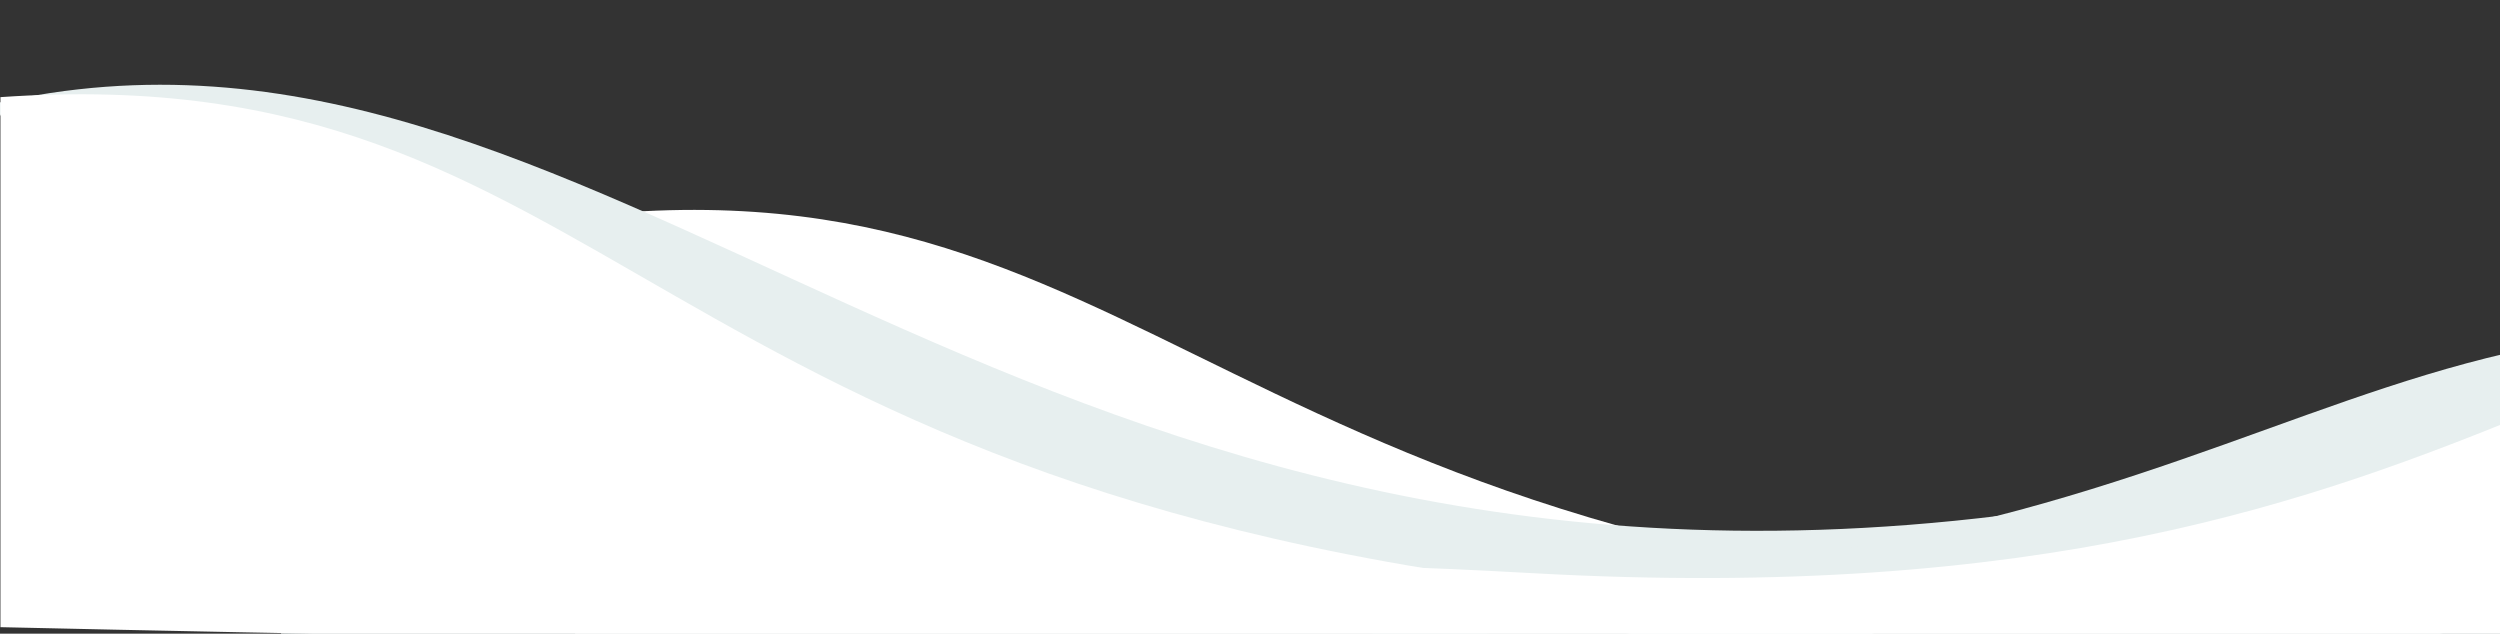 <?xml version="1.0" encoding="UTF-8"?> <svg xmlns="http://www.w3.org/2000/svg" width="434" height="110" viewBox="0 0 434 110" fill="none"><rect x="0" y="0" width="434" height="110" fill="#333333" stroke="none"/><g clip-path="url(#clip0_1427_28)"><path d="M95.033 38.26L101.177 130.069C101.177 130.069 563.137 109.866 386.045 105.648C208.953 101.429 202.012 23.671 95.033 38.26Z" fill="white"></path><path d="M-1.006 17.997L65.99 141.704C65.99 141.704 522.495 67.994 347.494 89.498C172.494 111.001 104.242 -6.091 -1.006 17.997Z" fill="#E7EFEF"></path><path d="M508.891 61.684L492.912 152.301C492.912 152.301 37.894 80.582 212.321 97.396C386.748 114.209 402.637 38.5 508.891 61.684Z" fill="#E7EFEF"></path><path d="M0.078 16.862V108.877C0.078 108.877 462.356 119.566 285.941 103.532C109.526 87.498 107.793 9.45 0.078 16.862Z" fill="white"></path><path d="M561.188 52.772L547.772 143.803C547.772 143.803 89.132 89.642 266 99.5C442.868 109.358 455.705 29.734 561.188 52.772Z" fill="white"></path></g><defs><clipPath id="clip0_1427_28"><rect width="434" height="110" fill="white"></rect></clipPath></defs></svg> 